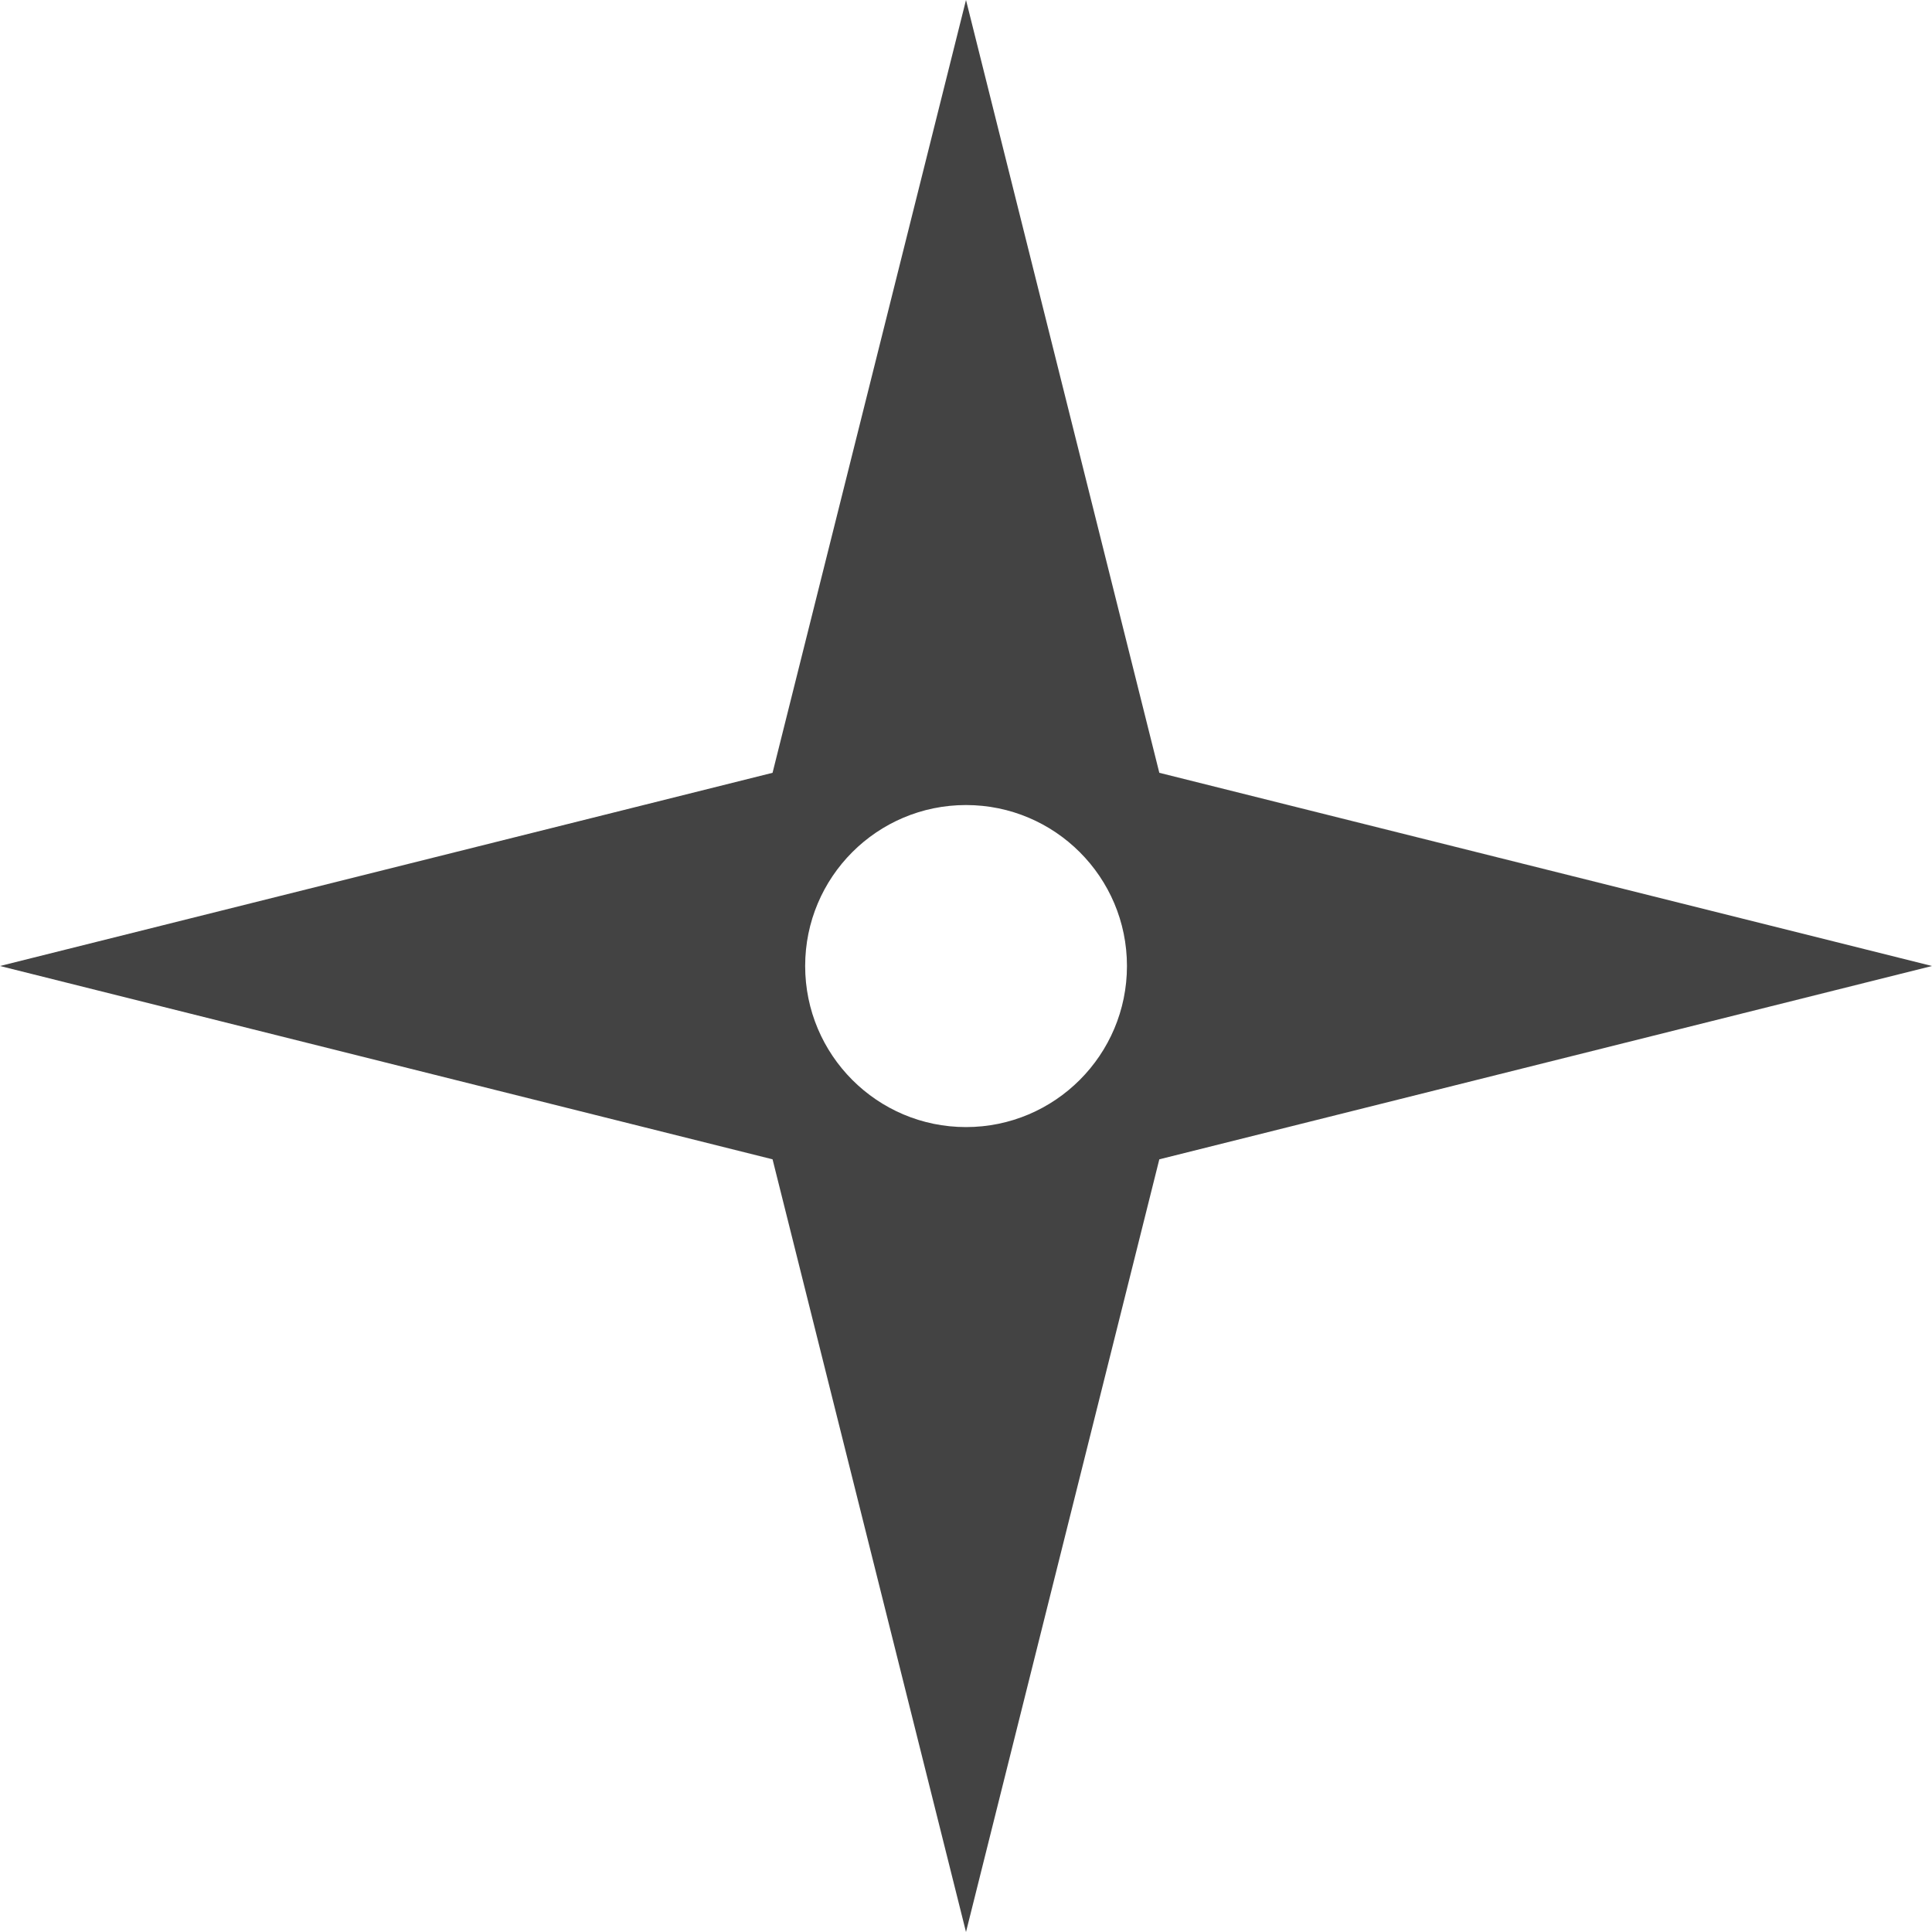 <?xml version="1.0" encoding="utf-8"?>
<!-- Uploaded to: SVG Repo, www.svgrepo.com, Generator: SVG Repo Mixer Tools -->
<svg width="800px" height="800px" viewBox="0 0 16 16" version="1.1" xmlns="http://www.w3.org/2000/svg" xmlns:xlink="http://www.w3.org/1999/xlink" class="si-glyph si-glyph-star-cross">
    
    <title>107</title>
    
    <defs>
</defs>
    <g stroke="none" stroke-width="1" fill="none" fill-rule="evenodd">
        <path d="M9.601,6.4 L8,0 L6.398,6.4 L0,8 L6.398,9.601 L8,16 L9.601,9.601 L16,8 L9.601,6.4 L9.601,6.4 Z M8,9.334 C7.264,9.334 6.668,8.736 6.668,8 C6.668,7.264 7.264,6.667 8,6.667 C8.736,6.667 9.333,7.264 9.333,8 C9.333,8.736 8.736,9.334 8,9.334 L8,9.334 Z" fill="#434343" class="si-glyph-fill">
</path>
    </g>
</svg>